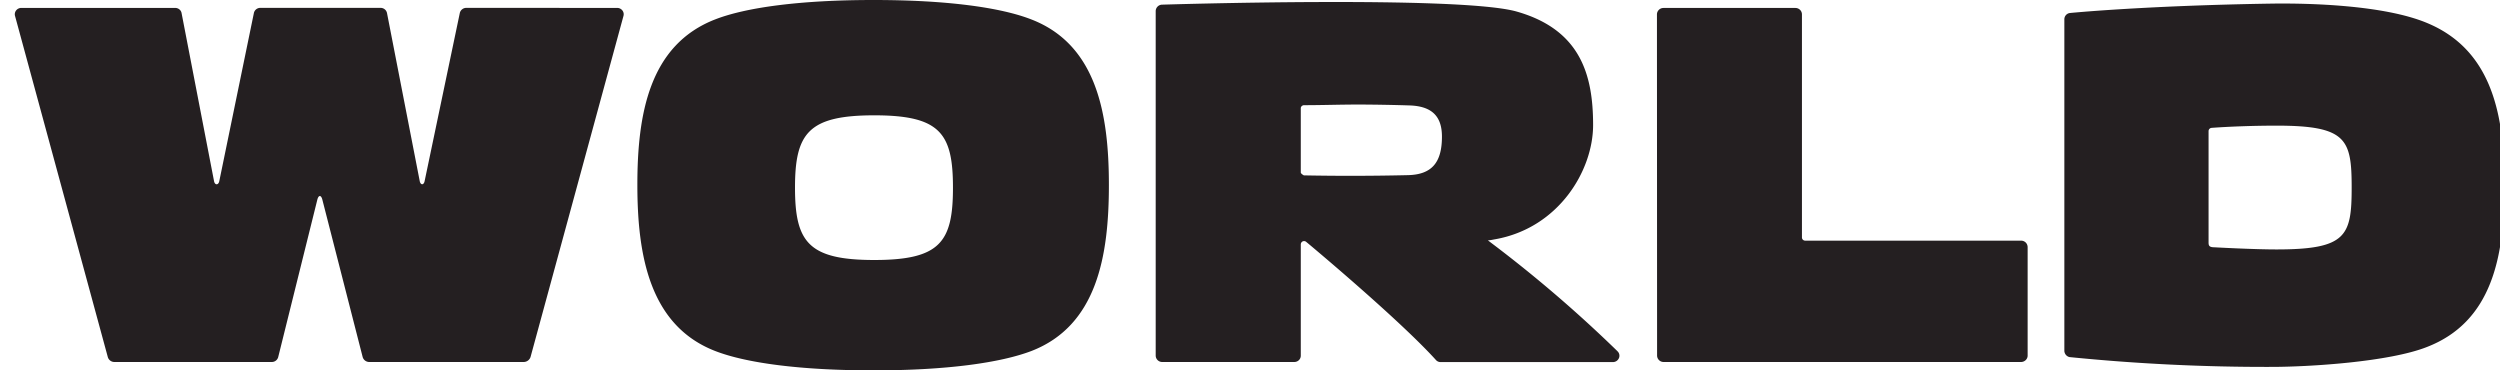 <svg xmlns="http://www.w3.org/2000/svg" width="54" height="8" viewBox="0 0 54 8"><g><g><g><path fill="#241f21" d="M13.337.171a.142.142 0 0 1 .109.058.134.134 0 0 1 .02.119L11.46 7.71a.157.157 0 0 1-.144.109H7.971a.148.148 0 0 1-.138-.109l-.871-3.4c-.026-.1-.08-.102-.107 0l-.845 3.4a.142.142 0 0 1-.142.109H2.47a.147.147 0 0 1-.142-.109L.323.338A.134.134 0 0 1 .353.22.143.143 0 0 1 .467.171h3.317c.07 0 .13.05.139.117l.7 3.623c.017.093.096.093.114 0L5.483.286A.141.141 0 0 1 5.624.17h2.598a.14.14 0 0 1 .137.111l.707 3.63c.018.092.088.092.106 0L9.932.28a.144.144 0 0 1 .136-.11zM35.79.312c0-.076.062-.14.141-.14h2.85c.038 0 .074.015.101.042a.138.138 0 0 1 .04.1v4.82a.07.07 0 0 0 .072.064h4.661c.039 0 .075.015.102.042.026.027.04.063.04.1v2.343a.135.135 0 0 1-.043.096.143.143 0 0 1-.1.04h-7.723a.14.14 0 0 1-.138-.139zM54.097 4c0 1.535-.264 2.95-1.678 3.496-.817.322-2.54.429-3.355.429a42.516 42.516 0 0 1-4.363-.212.143.143 0 0 1-.111-.134V.42a.137.137 0 0 1 .13-.14s1.606-.159 4.344-.202c.814-.012 2.42.03 3.35.414 1.406.578 1.683 1.974 1.683 3.507zm-6.279 1.341s.847.047 1.354.047c1.514 0 1.624-.292 1.624-1.338 0-1.045-.11-1.336-1.624-1.336-.489 0-1.028.02-1.403.048a.071.071 0 0 0-.064.072v2.402c0 .063.01.103.113.105zM20.584 4.053c0-1.174-.276-1.562-1.7-1.562s-1.712.388-1.712 1.562.288 1.563 1.712 1.563 1.7-.388 1.7-1.563zm3.368-.058c0 1.535-.258 3.039-1.675 3.587-.662.252-1.821.418-3.408.418-1.588 0-2.758-.161-3.42-.418-1.412-.548-1.682-2.052-1.682-3.587 0-1.535.258-3.023 1.681-3.576C16.111.161 17.283 0 18.868 0c1.587 0 2.747.161 3.41.42 1.41.546 1.674 2.04 1.674 3.575zm10.98 3.587c.045.038.06.1.037.153a.141.141 0 0 1-.135.086h-3.719a.131.131 0 0 1-.097-.043c-.803-.888-2.789-2.542-2.8-2.55a.073.073 0 0 0-.086-.011.074.074 0 0 0-.035.059v2.407c0 .074-.06.134-.136.136h-2.856a.14.14 0 0 1-.142-.136V.236a.141.141 0 0 1 .13-.135s6.455-.202 7.672.15c1.38.394 1.646 1.375 1.646 2.45 0 .98-.74 2.222-2.115 2.467-.051.008-.105.023-.158.023l.13.099a28.58 28.58 0 0 1 2.665 2.292zm-6.769-3.794a52.483 52.483 0 0 0 2.252-.005c.501-.013.731-.26.731-.832 0-.451-.229-.661-.71-.674a39.12 39.12 0 0 0-1.092-.019c-.392 0-.79.014-1.178.014a.072.072 0 0 0-.048.02.06.06 0 0 0-.021.05v1.386s.001.024.066.06z"/></g></g></g></svg>